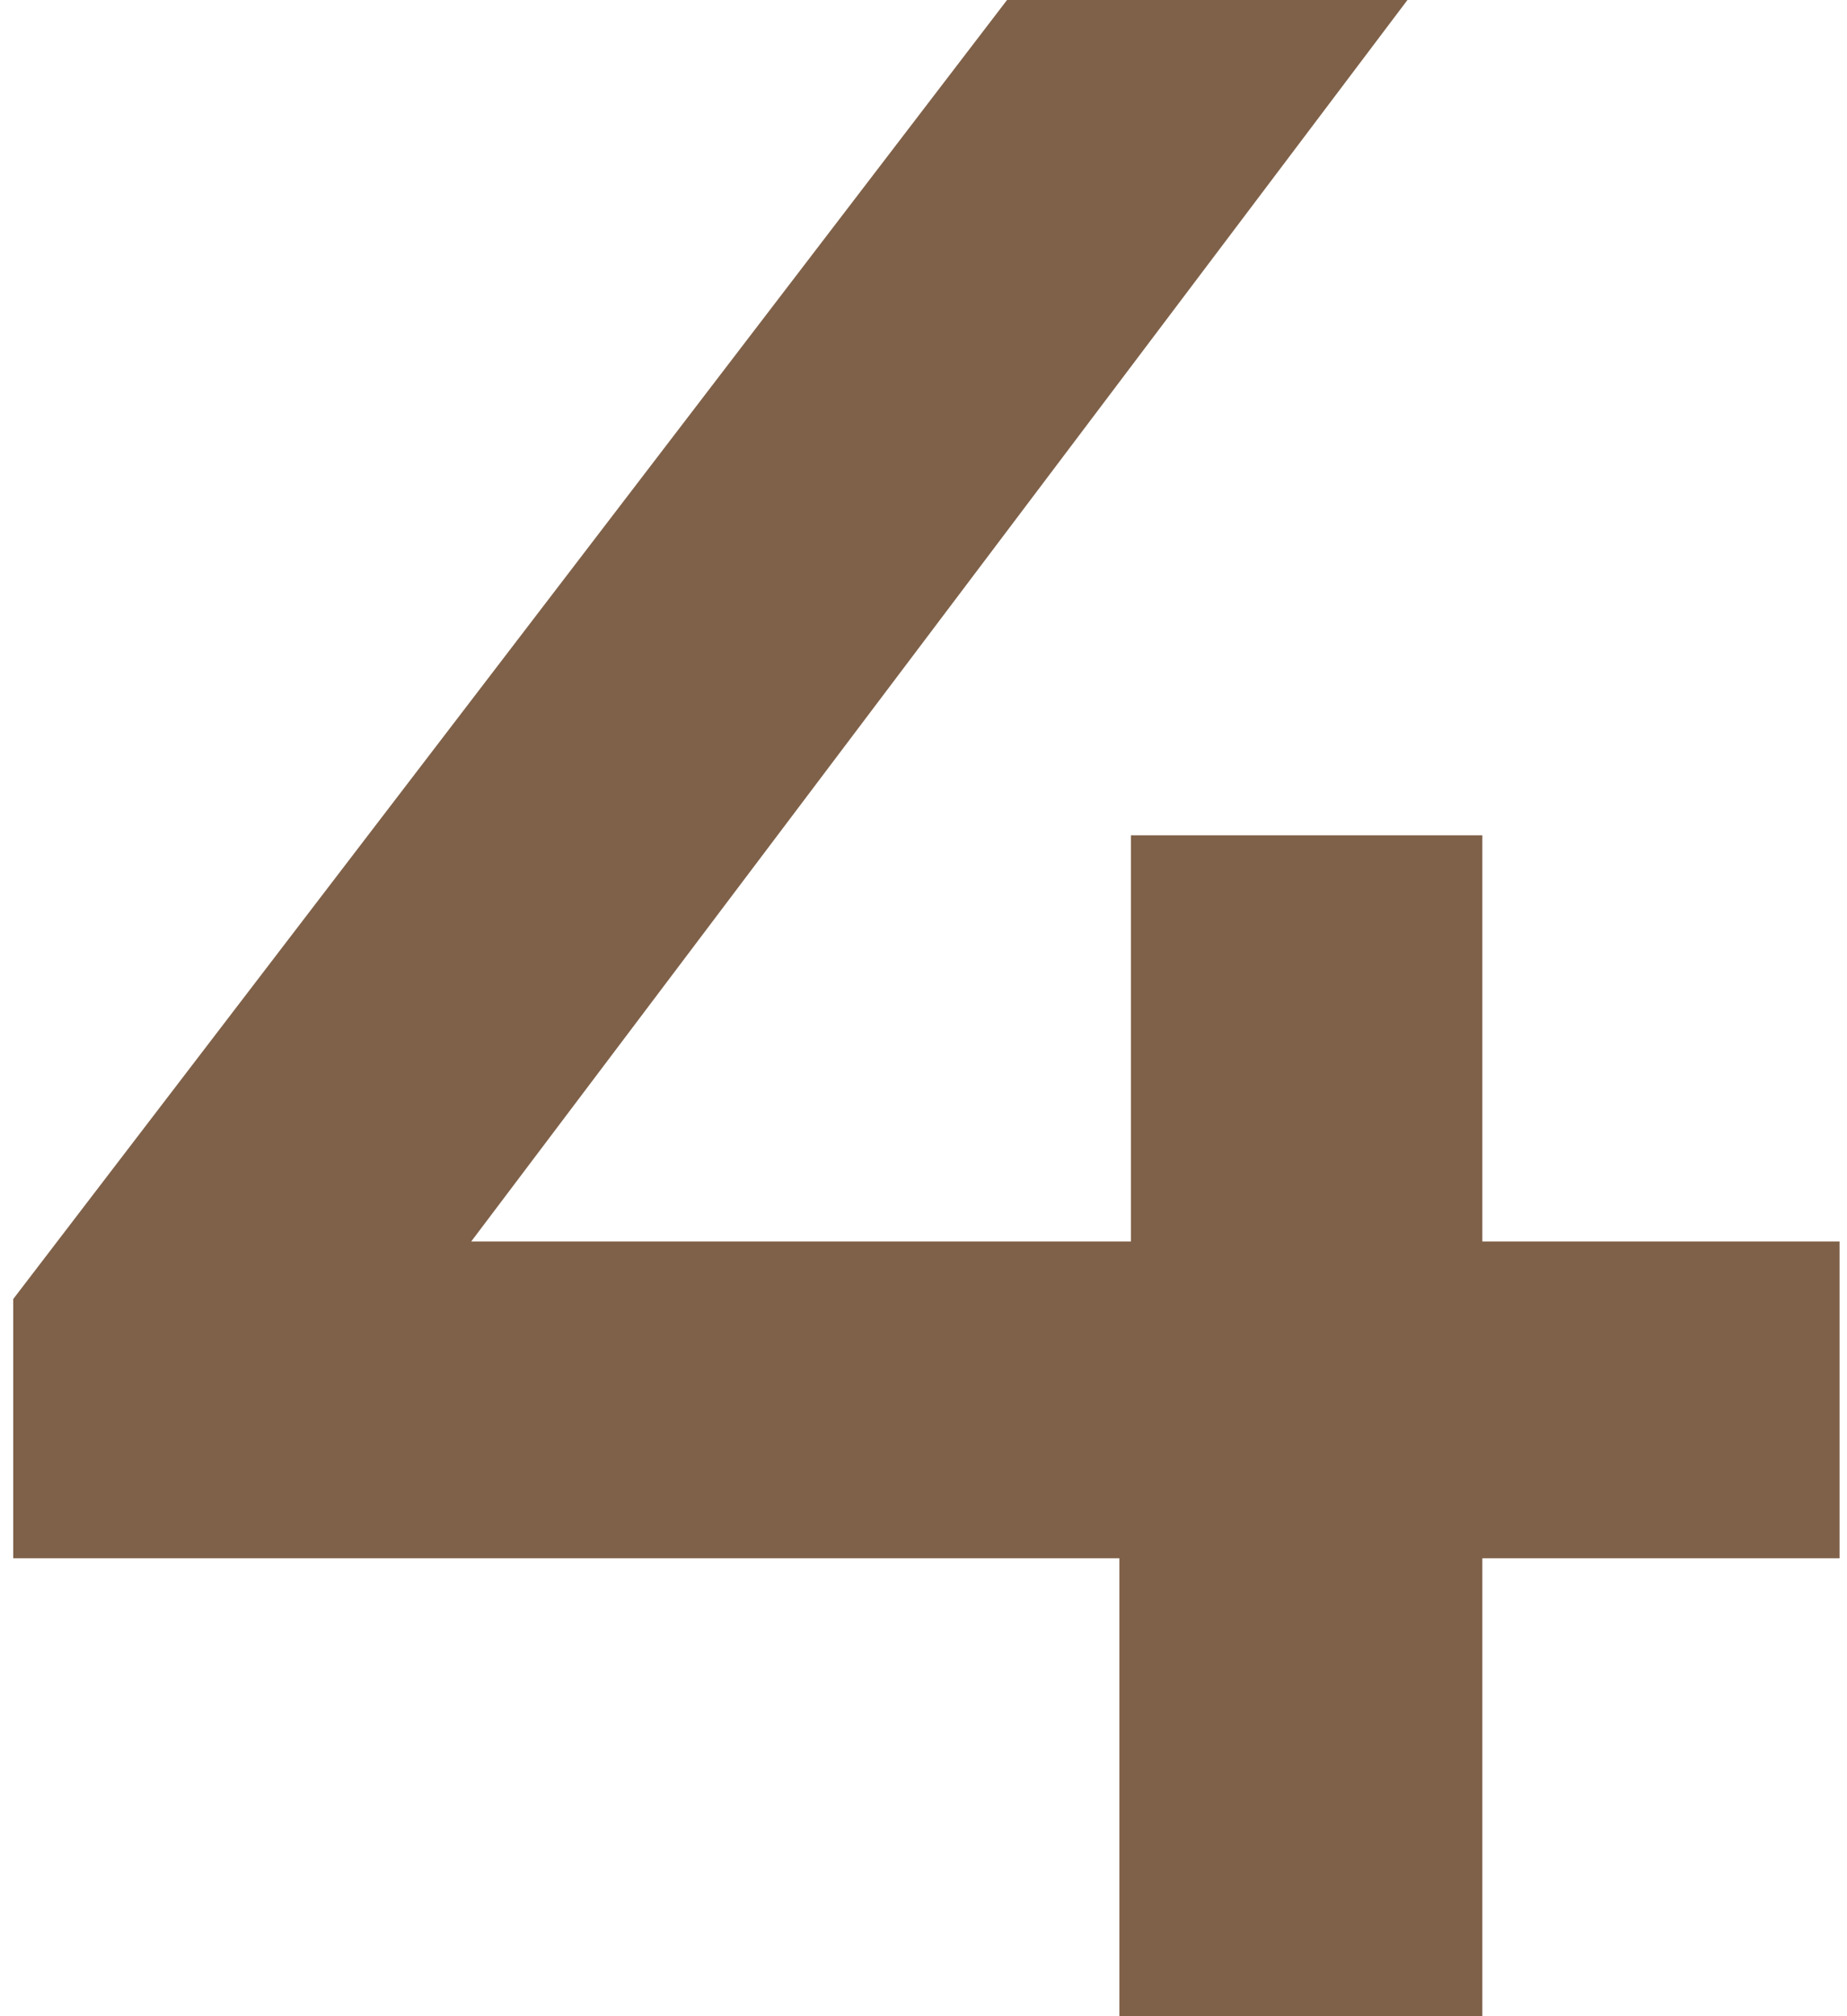 <?xml version="1.0" encoding="UTF-8"?> <svg xmlns="http://www.w3.org/2000/svg" width="109" height="119" viewBox="0 0 109 119" fill="none"> <path d="M108.56 91.97H87.48V119H66.06V91.97H0.78V76.67L59.43 -8.10623e-06H83.06L27.81 73.27H66.74V49.3H87.48V73.27H108.56V91.97Z" fill="#7F6149"></path> </svg> 